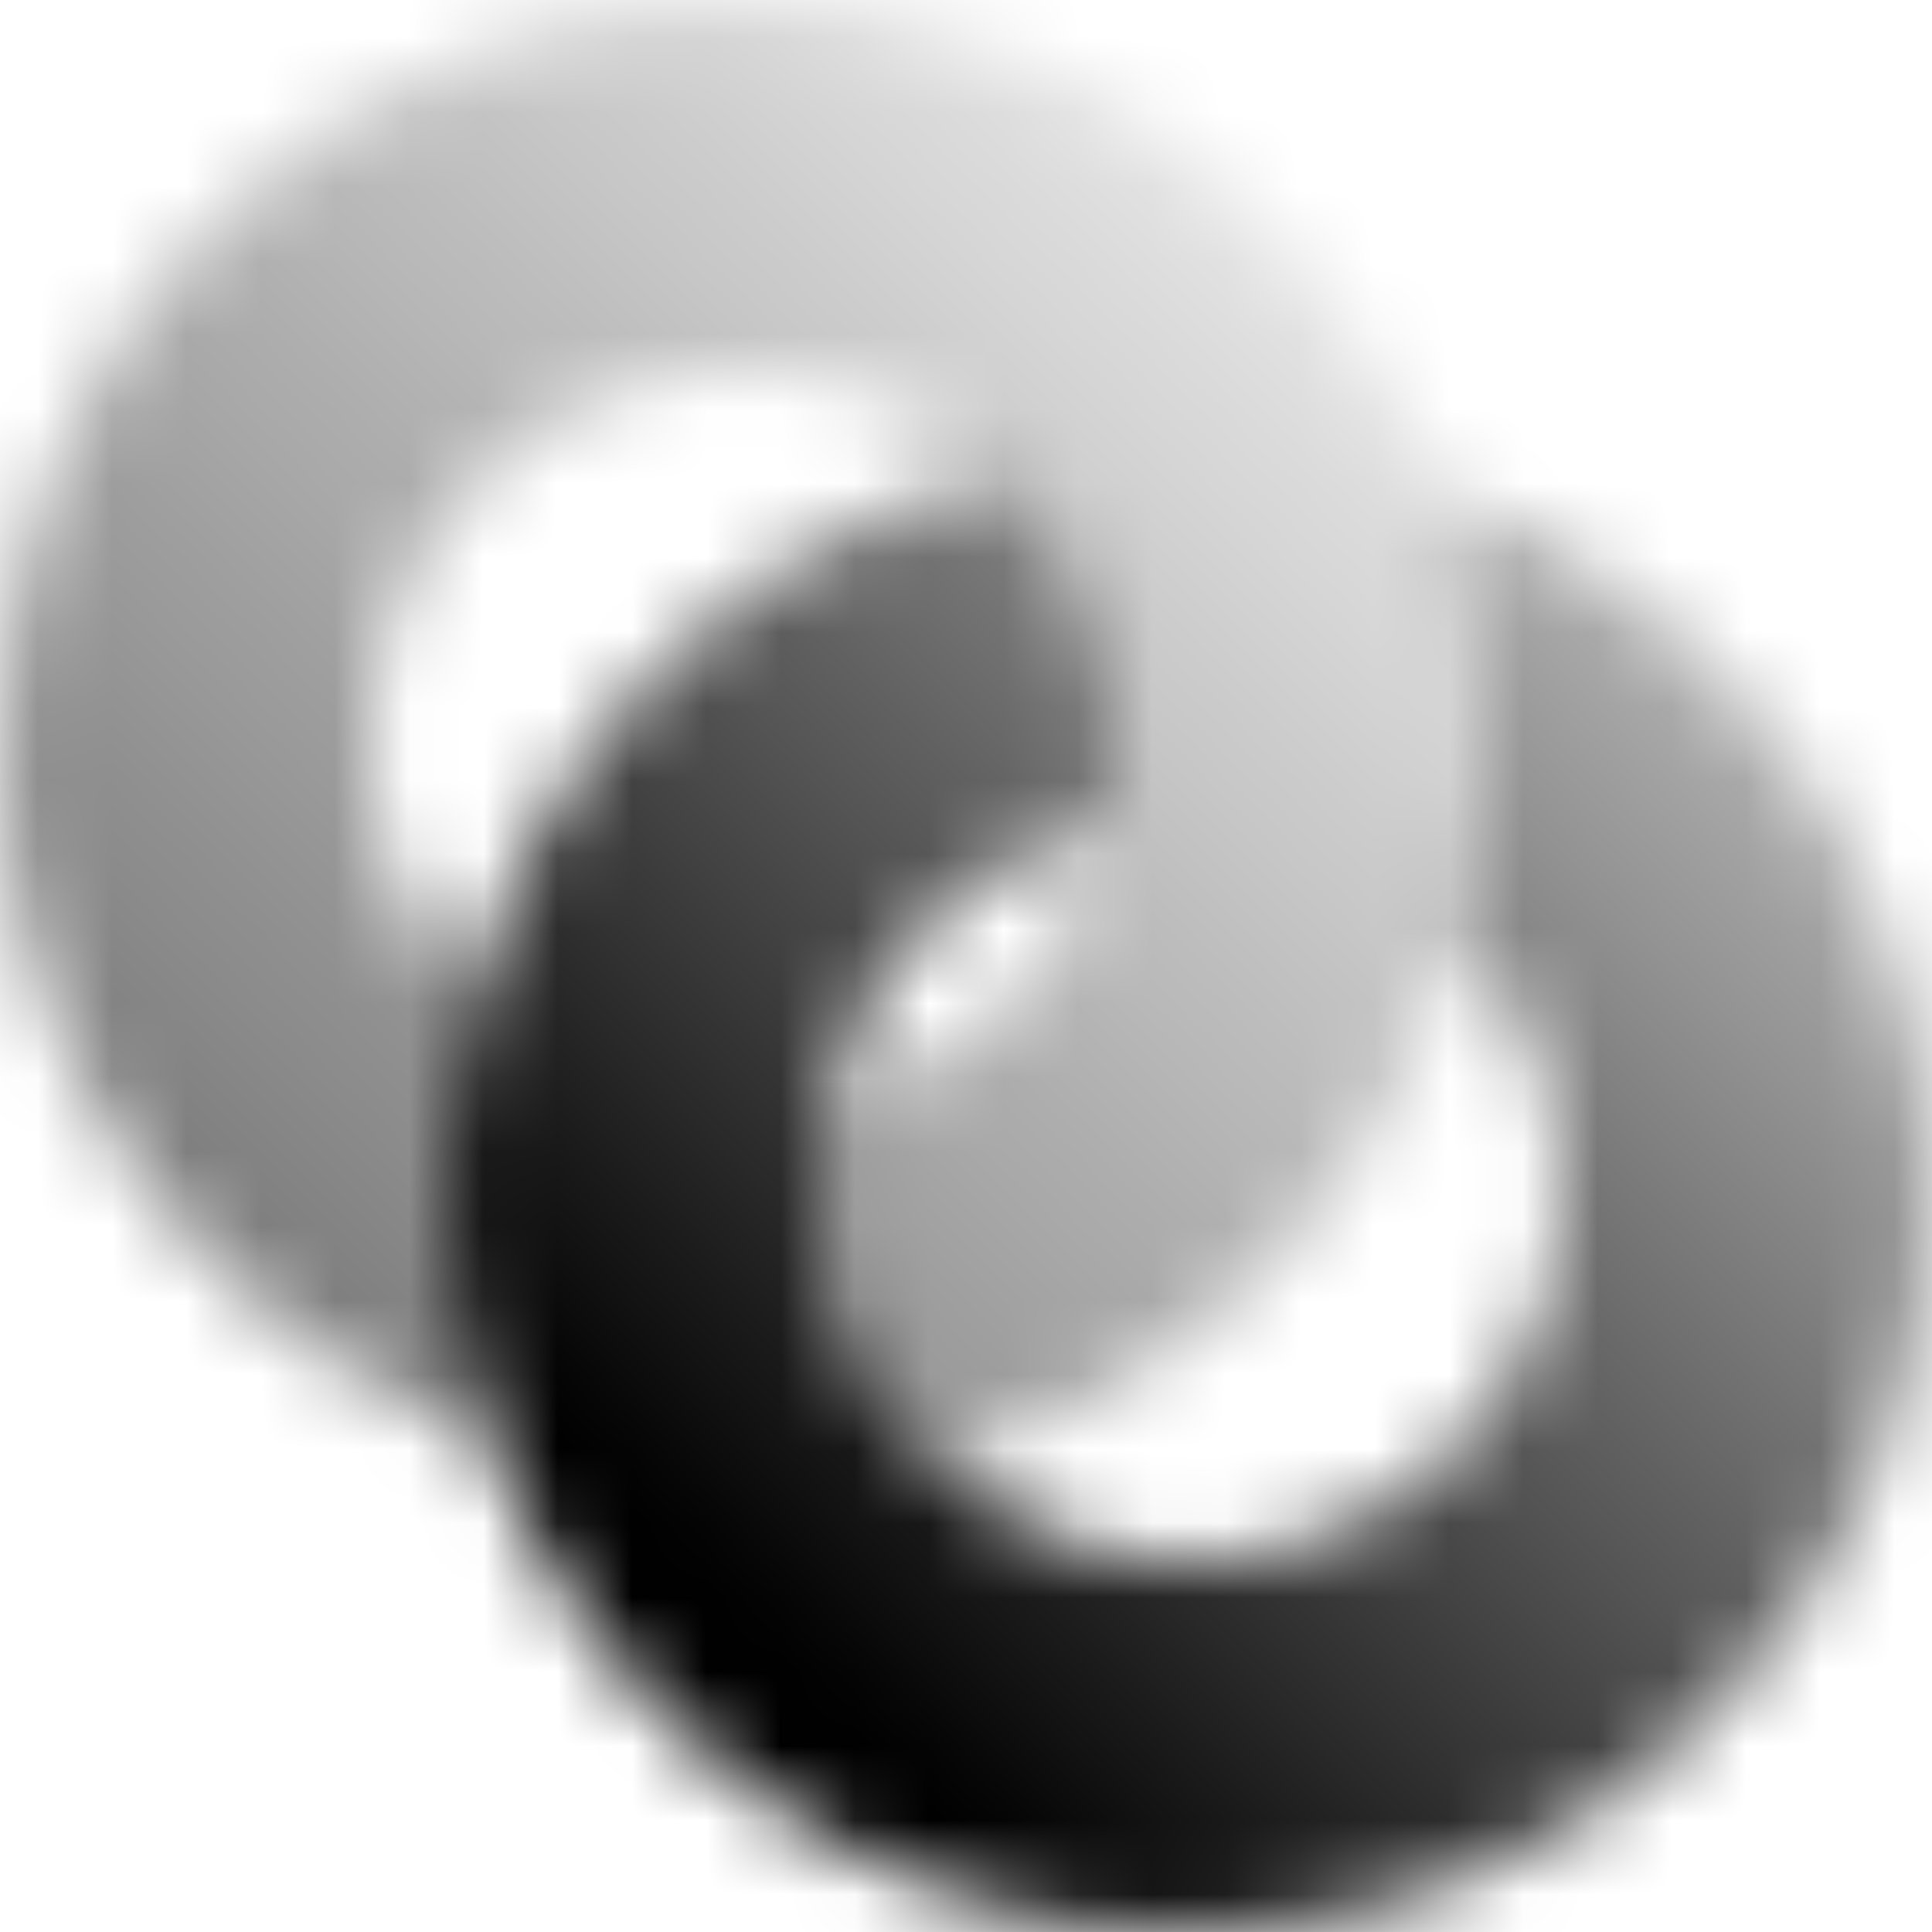 <svg width="26" height="26" viewBox="0 0 26 26" fill="none" xmlns="http://www.w3.org/2000/svg">
<mask id="mask0_1_634" style="mask-type:alpha" maskUnits="userSpaceOnUse" x="0" y="0" width="26" height="26">
<path d="M26 16C26 21.52 21.52 26 16 26C11.67 26 7.98 23.25 6.6 19.4C6.21 18.34 6 17.19 6 16C6 15.1 6.12 14.24 6.34 13.41C7.26 9.97 9.97 7.26 13.41 6.34C14.053 6.94 14.526 7.698 14.782 8.539C15.038 9.38 15.069 10.274 14.87 11.13C13.96 11.343 13.128 11.807 12.467 12.467C11.807 13.128 11.344 13.96 11.13 14.87C10.931 15.726 10.962 16.62 11.218 17.461C11.474 18.301 11.947 19.06 12.59 19.66C13.538 20.547 14.793 21.03 16.091 21.009C17.388 20.987 18.627 20.462 19.545 19.544C20.462 18.627 20.987 17.388 21.009 16.09C21.03 14.793 20.547 13.537 19.66 12.59C19.88 11.76 20 10.9 20 10C20 8.81 19.79 7.66 19.4 6.6C21.334 7.296 23.006 8.573 24.188 10.255C25.369 11.938 26.002 13.944 26 16Z" fill="url(#paint0_linear_1_634)"/>
<path d="M20 10C20 10.9 19.88 11.76 19.66 12.59C18.74 16.03 16.03 18.74 12.59 19.66C11.947 19.06 11.474 18.302 11.218 17.461C10.962 16.62 10.931 15.726 11.13 14.87C12.04 14.656 12.872 14.193 13.533 13.533C14.193 12.872 14.656 12.04 14.87 11.13C15.069 10.274 15.038 9.38 14.782 8.539C14.526 7.698 14.053 6.94 13.41 6.34C12.462 5.453 11.207 4.97 9.909 4.991C8.612 5.013 7.373 5.538 6.455 6.455C5.538 7.373 5.013 8.612 4.991 9.909C4.97 11.207 5.453 12.462 6.34 13.41C6.12 14.24 6 15.1 6 16C6 17.19 6.21 18.34 6.6 19.4C4.666 18.704 2.994 17.427 1.812 15.745C0.631 14.062 -0.002 12.056 -3.48971e-06 10C-3.48971e-06 4.48 4.48 0 10 0C14.33 0 18.02 2.75 19.4 6.6C19.79 7.66 20 8.81 20 10Z" fill="url(#paint1_linear_1_634)"/>
</mask>
<g mask="url(#mask0_1_634)">
<path d="M29 -3H-3V29H29V-3Z" fill="url(#paint2_linear_1_634)"/>
</g>
<defs>
<linearGradient id="paint0_linear_1_634" x1="28.718" y1="3.282" x2="10.225" y2="21.775" gradientUnits="userSpaceOnUse">
<stop stop-opacity="0"/>
<stop offset="1"/>
</linearGradient>
<linearGradient id="paint1_linear_1_634" x1="20.544" y1="-0.544" x2="-13.528" y2="33.528" gradientUnits="userSpaceOnUse">
<stop stop-opacity="0"/>
<stop offset="1"/>
</linearGradient>
<linearGradient id="paint2_linear_1_634" x1="29" y1="-3" x2="-3" y2="29" gradientUnits="userSpaceOnUse">
<stop/>
<stop offset="1"/>
</linearGradient>
</defs>
</svg>
